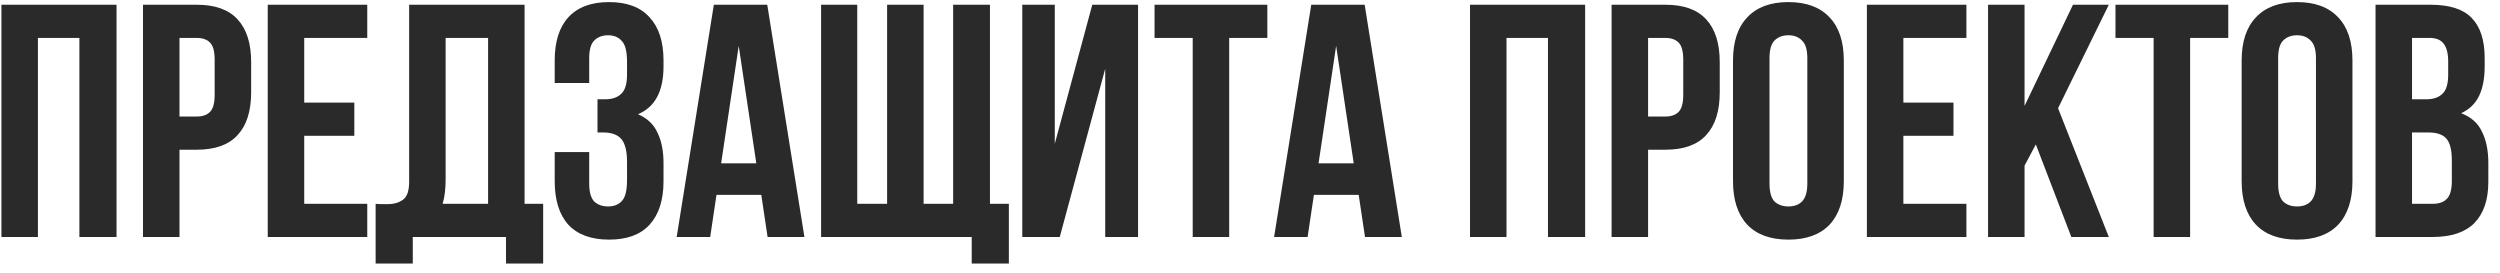 <?xml version="1.0" encoding="UTF-8"?> <svg xmlns="http://www.w3.org/2000/svg" width="211" height="23" viewBox="0 0 211 23" fill="none"><path d="M3.2 20H0.12V0.4H9.836V20H6.7V3.2H3.2V20ZM16.605 0.4C18.155 0.4 19.303 0.811 20.049 1.632C20.815 2.453 21.197 3.657 21.197 5.244V7.792C21.197 9.379 20.815 10.583 20.049 11.404C19.303 12.225 18.155 12.636 16.605 12.636H15.149V20H12.069V0.4H16.605ZM15.149 3.2V9.836H16.605C17.091 9.836 17.464 9.705 17.725 9.444C17.987 9.183 18.117 8.697 18.117 7.988V5.048C18.117 4.339 17.987 3.853 17.725 3.592C17.464 3.331 17.091 3.2 16.605 3.2H15.149ZM25.677 8.66H29.905V11.46H25.677V17.2H30.997V20H22.597V0.4H30.997V3.2H25.677V8.66ZM31.703 17.2C31.871 17.219 32.048 17.228 32.235 17.228C32.422 17.228 32.599 17.228 32.767 17.228C33.252 17.228 33.663 17.107 33.999 16.864C34.354 16.621 34.531 16.117 34.531 15.352V0.4H44.275V17.2H45.843V22.24H42.707V20H34.839V22.24H31.703V17.2ZM37.611 15.128C37.611 15.949 37.527 16.64 37.359 17.2H41.195V3.2H37.611V15.128ZM52.921 5.216C52.921 4.339 52.771 3.751 52.473 3.452C52.193 3.135 51.81 2.976 51.325 2.976C50.839 2.976 50.447 3.125 50.149 3.424C49.869 3.704 49.729 4.199 49.729 4.908V7.008H46.817V5.104C46.817 3.517 47.199 2.304 47.965 1.464C48.749 0.605 49.897 0.176 51.409 0.176C52.921 0.176 54.059 0.605 54.825 1.464C55.609 2.304 56.001 3.517 56.001 5.104V5.608C56.001 7.699 55.282 9.043 53.845 9.64C54.629 9.976 55.179 10.499 55.497 11.208C55.833 11.899 56.001 12.748 56.001 13.756V15.296C56.001 16.883 55.609 18.105 54.825 18.964C54.059 19.804 52.921 20.224 51.409 20.224C49.897 20.224 48.749 19.804 47.965 18.964C47.199 18.105 46.817 16.883 46.817 15.296V12.832H49.729V15.492C49.729 16.201 49.869 16.705 50.149 17.004C50.447 17.284 50.839 17.424 51.325 17.424C51.81 17.424 52.193 17.275 52.473 16.976C52.771 16.677 52.921 16.089 52.921 15.212V13.672C52.921 12.757 52.762 12.113 52.445 11.74C52.127 11.367 51.614 11.18 50.905 11.18H50.429V8.38H51.073C51.651 8.38 52.099 8.231 52.417 7.932C52.753 7.633 52.921 7.092 52.921 6.308V5.216ZM67.892 20H64.784L64.252 16.444H60.472L59.94 20H57.112L60.248 0.4H64.756L67.892 20ZM60.864 13.784H63.832L62.348 3.872L60.864 13.784ZM69.3 0.4H72.352V17.2H74.872V0.4H77.952V17.2H80.444V0.4H83.552V17.2H85.148V22.24H82.012V20H69.3V0.4ZM89.444 20H86.28V0.4H89.024V12.132L92.188 0.4H96.052V20H93.28V5.804L89.444 20ZM97.444 0.4H106.964V3.2H103.744V20H100.664V3.2H97.444V0.4ZM118.314 20H115.206L114.674 16.444H110.894L110.362 20H107.534L110.67 0.4H115.178L118.314 20ZM111.286 13.784H114.254L112.77 3.872L111.286 13.784ZM127.149 20H124.069V0.4H133.785V20H130.649V3.2H127.149V20ZM140.554 0.4C142.104 0.4 143.252 0.811 143.998 1.632C144.764 2.453 145.146 3.657 145.146 5.244V7.792C145.146 9.379 144.764 10.583 143.998 11.404C143.252 12.225 142.104 12.636 140.554 12.636H139.098V20H136.018V0.4H140.554ZM139.098 3.2V9.836H140.554C141.04 9.836 141.413 9.705 141.674 9.444C141.936 9.183 142.066 8.697 142.066 7.988V5.048C142.066 4.339 141.936 3.853 141.674 3.592C141.413 3.331 141.04 3.2 140.554 3.2H139.098ZM149.346 15.492C149.346 16.201 149.486 16.705 149.766 17.004C150.064 17.284 150.456 17.424 150.942 17.424C151.427 17.424 151.81 17.284 152.09 17.004C152.388 16.705 152.538 16.201 152.538 15.492V4.908C152.538 4.199 152.388 3.704 152.09 3.424C151.81 3.125 151.427 2.976 150.942 2.976C150.456 2.976 150.064 3.125 149.766 3.424C149.486 3.704 149.346 4.199 149.346 4.908V15.492ZM146.266 5.104C146.266 3.517 146.667 2.304 147.47 1.464C148.272 0.605 149.43 0.176 150.942 0.176C152.454 0.176 153.611 0.605 154.414 1.464C155.216 2.304 155.618 3.517 155.618 5.104V15.296C155.618 16.883 155.216 18.105 154.414 18.964C153.611 19.804 152.454 20.224 150.942 20.224C149.43 20.224 148.272 19.804 147.47 18.964C146.667 18.105 146.266 16.883 146.266 15.296V5.104ZM160.645 8.66H164.873V11.46H160.645V17.2H165.965V20H157.565V0.4H165.965V3.2H160.645V8.66ZM171.824 12.188L170.872 13.98V20H167.792V0.4H170.872V8.94L174.96 0.4H177.984L173.7 9.136L177.984 20H174.82L171.824 12.188ZM178.546 0.4H188.066V3.2H184.846V20H181.766V3.2H178.546V0.4ZM192.275 15.492C192.275 16.201 192.415 16.705 192.695 17.004C192.994 17.284 193.386 17.424 193.871 17.424C194.357 17.424 194.739 17.284 195.019 17.004C195.318 16.705 195.467 16.201 195.467 15.492V4.908C195.467 4.199 195.318 3.704 195.019 3.424C194.739 3.125 194.357 2.976 193.871 2.976C193.386 2.976 192.994 3.125 192.695 3.424C192.415 3.704 192.275 4.199 192.275 4.908V15.492ZM189.195 5.104C189.195 3.517 189.597 2.304 190.399 1.464C191.202 0.605 192.359 0.176 193.871 0.176C195.383 0.176 196.541 0.605 197.343 1.464C198.146 2.304 198.547 3.517 198.547 5.104V15.296C198.547 16.883 198.146 18.105 197.343 18.964C196.541 19.804 195.383 20.224 193.871 20.224C192.359 20.224 191.202 19.804 190.399 18.964C189.597 18.105 189.195 16.883 189.195 15.296V5.104ZM205.143 0.4C206.748 0.4 207.906 0.773 208.615 1.52C209.343 2.267 209.707 3.396 209.707 4.908V5.608C209.707 6.616 209.548 7.447 209.231 8.1C208.914 8.753 208.41 9.239 207.719 9.556C208.559 9.873 209.147 10.396 209.483 11.124C209.838 11.833 210.015 12.711 210.015 13.756V15.352C210.015 16.864 209.623 18.021 208.839 18.824C208.055 19.608 206.888 20 205.339 20H200.495V0.4H205.143ZM203.575 11.18V17.2H205.339C205.862 17.2 206.254 17.06 206.515 16.78C206.795 16.5 206.935 15.996 206.935 15.268V13.56C206.935 12.645 206.776 12.02 206.459 11.684C206.16 11.348 205.656 11.18 204.947 11.18H203.575ZM203.575 3.2V8.38H204.779C205.358 8.38 205.806 8.231 206.123 7.932C206.459 7.633 206.627 7.092 206.627 6.308V5.216C206.627 4.507 206.496 3.993 206.235 3.676C205.992 3.359 205.6 3.2 205.059 3.2H203.575Z" fill="#2A2A2A"></path></svg> 